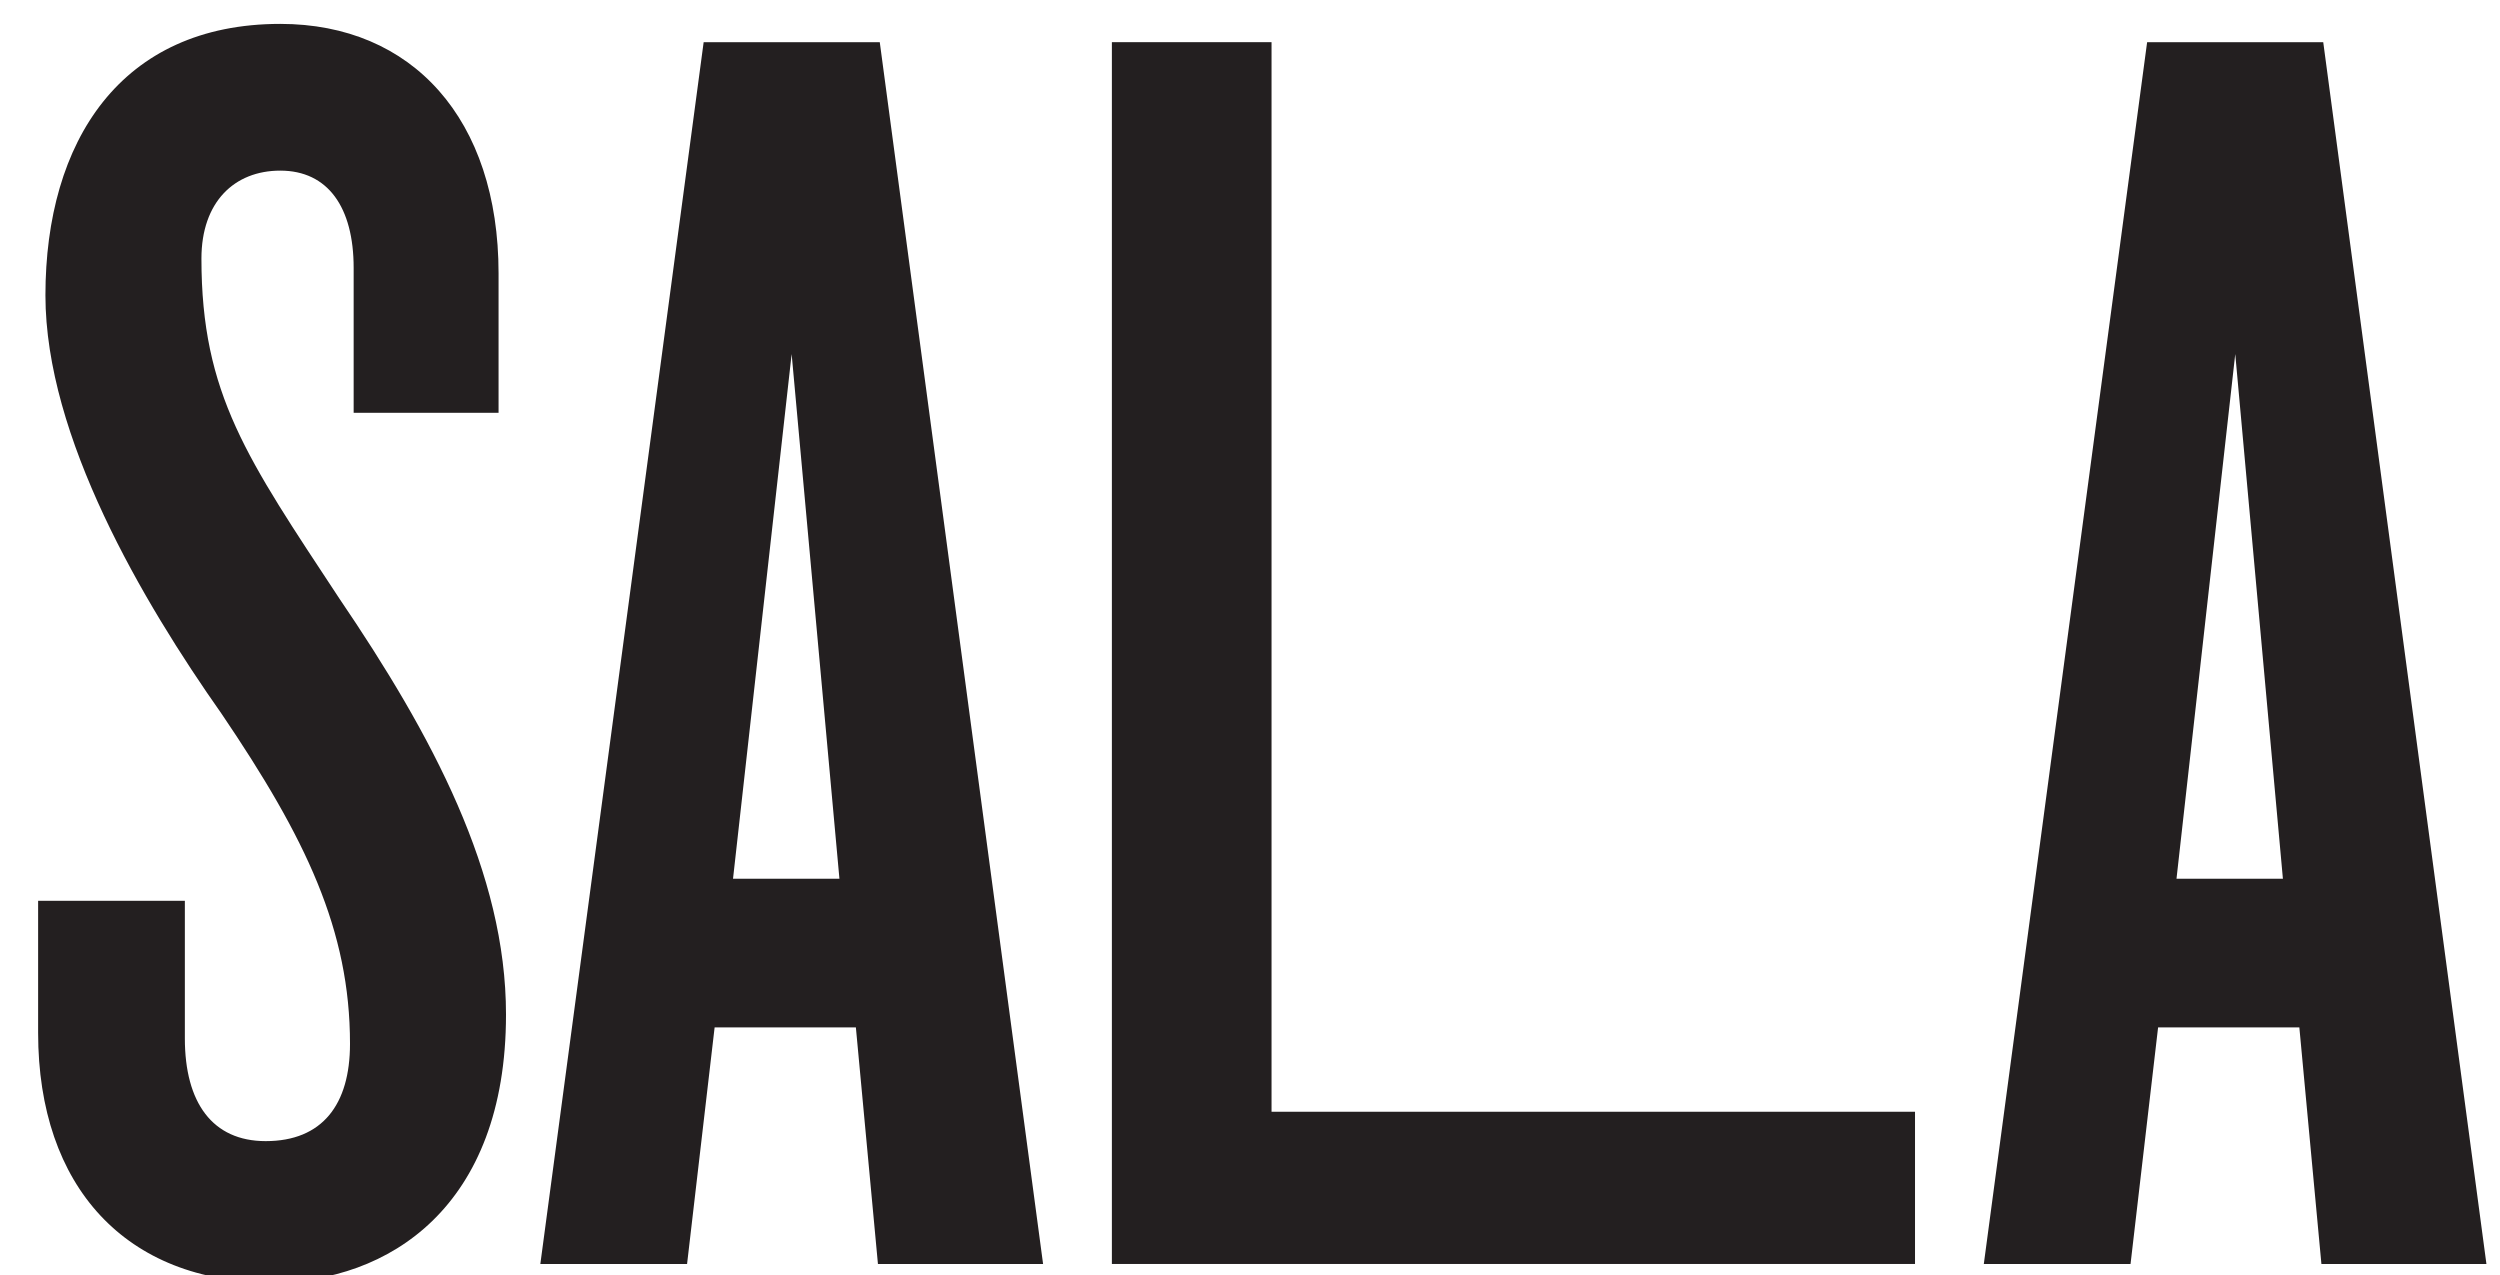 <svg version="1.2" xmlns="http://www.w3.org/2000/svg" viewBox="0 0 1915 977" width="1915" height="977">
	<title>SaLa_Logo_Black-ai</title>
	<style>
		.s0 { fill: #231f20 } 
	</style>
	<g id="Layer 1">
		<path id="&lt;Compound Path&gt;" class="s0" d="m207.7 982.3c-111 0-178.5-73.1-178.5-191.1v-101.2h112.4v105.4c0 49.2 21.1 78.7 61.9 78.7 43.5 0 64.6-28.1 64.6-74.5 0-87.1-33.7-157.4-98.4-252.9-60.4-85.8-134.9-212.2-134.9-320.5 0-118 57.7-207.9 179.9-207.9 101.2 0 167.2 73 167.2 191.1v106.8h-111v-111c0-46.4-19.7-74.5-56.2-74.5-35.1 0-60.4 23.9-60.4 67.4 0 104 35.1 153.2 105.4 260 71.6 105.4 127.9 210.8 127.9 319 0 147.6-90 205.2-179.9 205.2z"/>
		<path id="&lt;Compound Path&gt;" fill-rule="evenodd" class="s0" d="m672.5 968.2l-16.9-181.2h-108.2l-21.1 181.2h-112.4l125.1-935.9h134.9l125.1 935.9zm-66.1-697l-44.9 401.9h81.5z"/>
		<path id="&lt;Compound Path&gt;" class="s0" d="m851.7 968.2v-935.9h122.3v819.3h492.9v116.6z"/>
		<path id="&lt;Compound Path&gt;" fill-rule="evenodd" class="s0" d="m1778.2 968.2l-16.9-181.2h-108.2l-21.1 181.2h-112.4l125.1-935.9h134.9l125 935.9zm-66-697l-45 401.9h81.5z"/>
	</g>
</svg>
